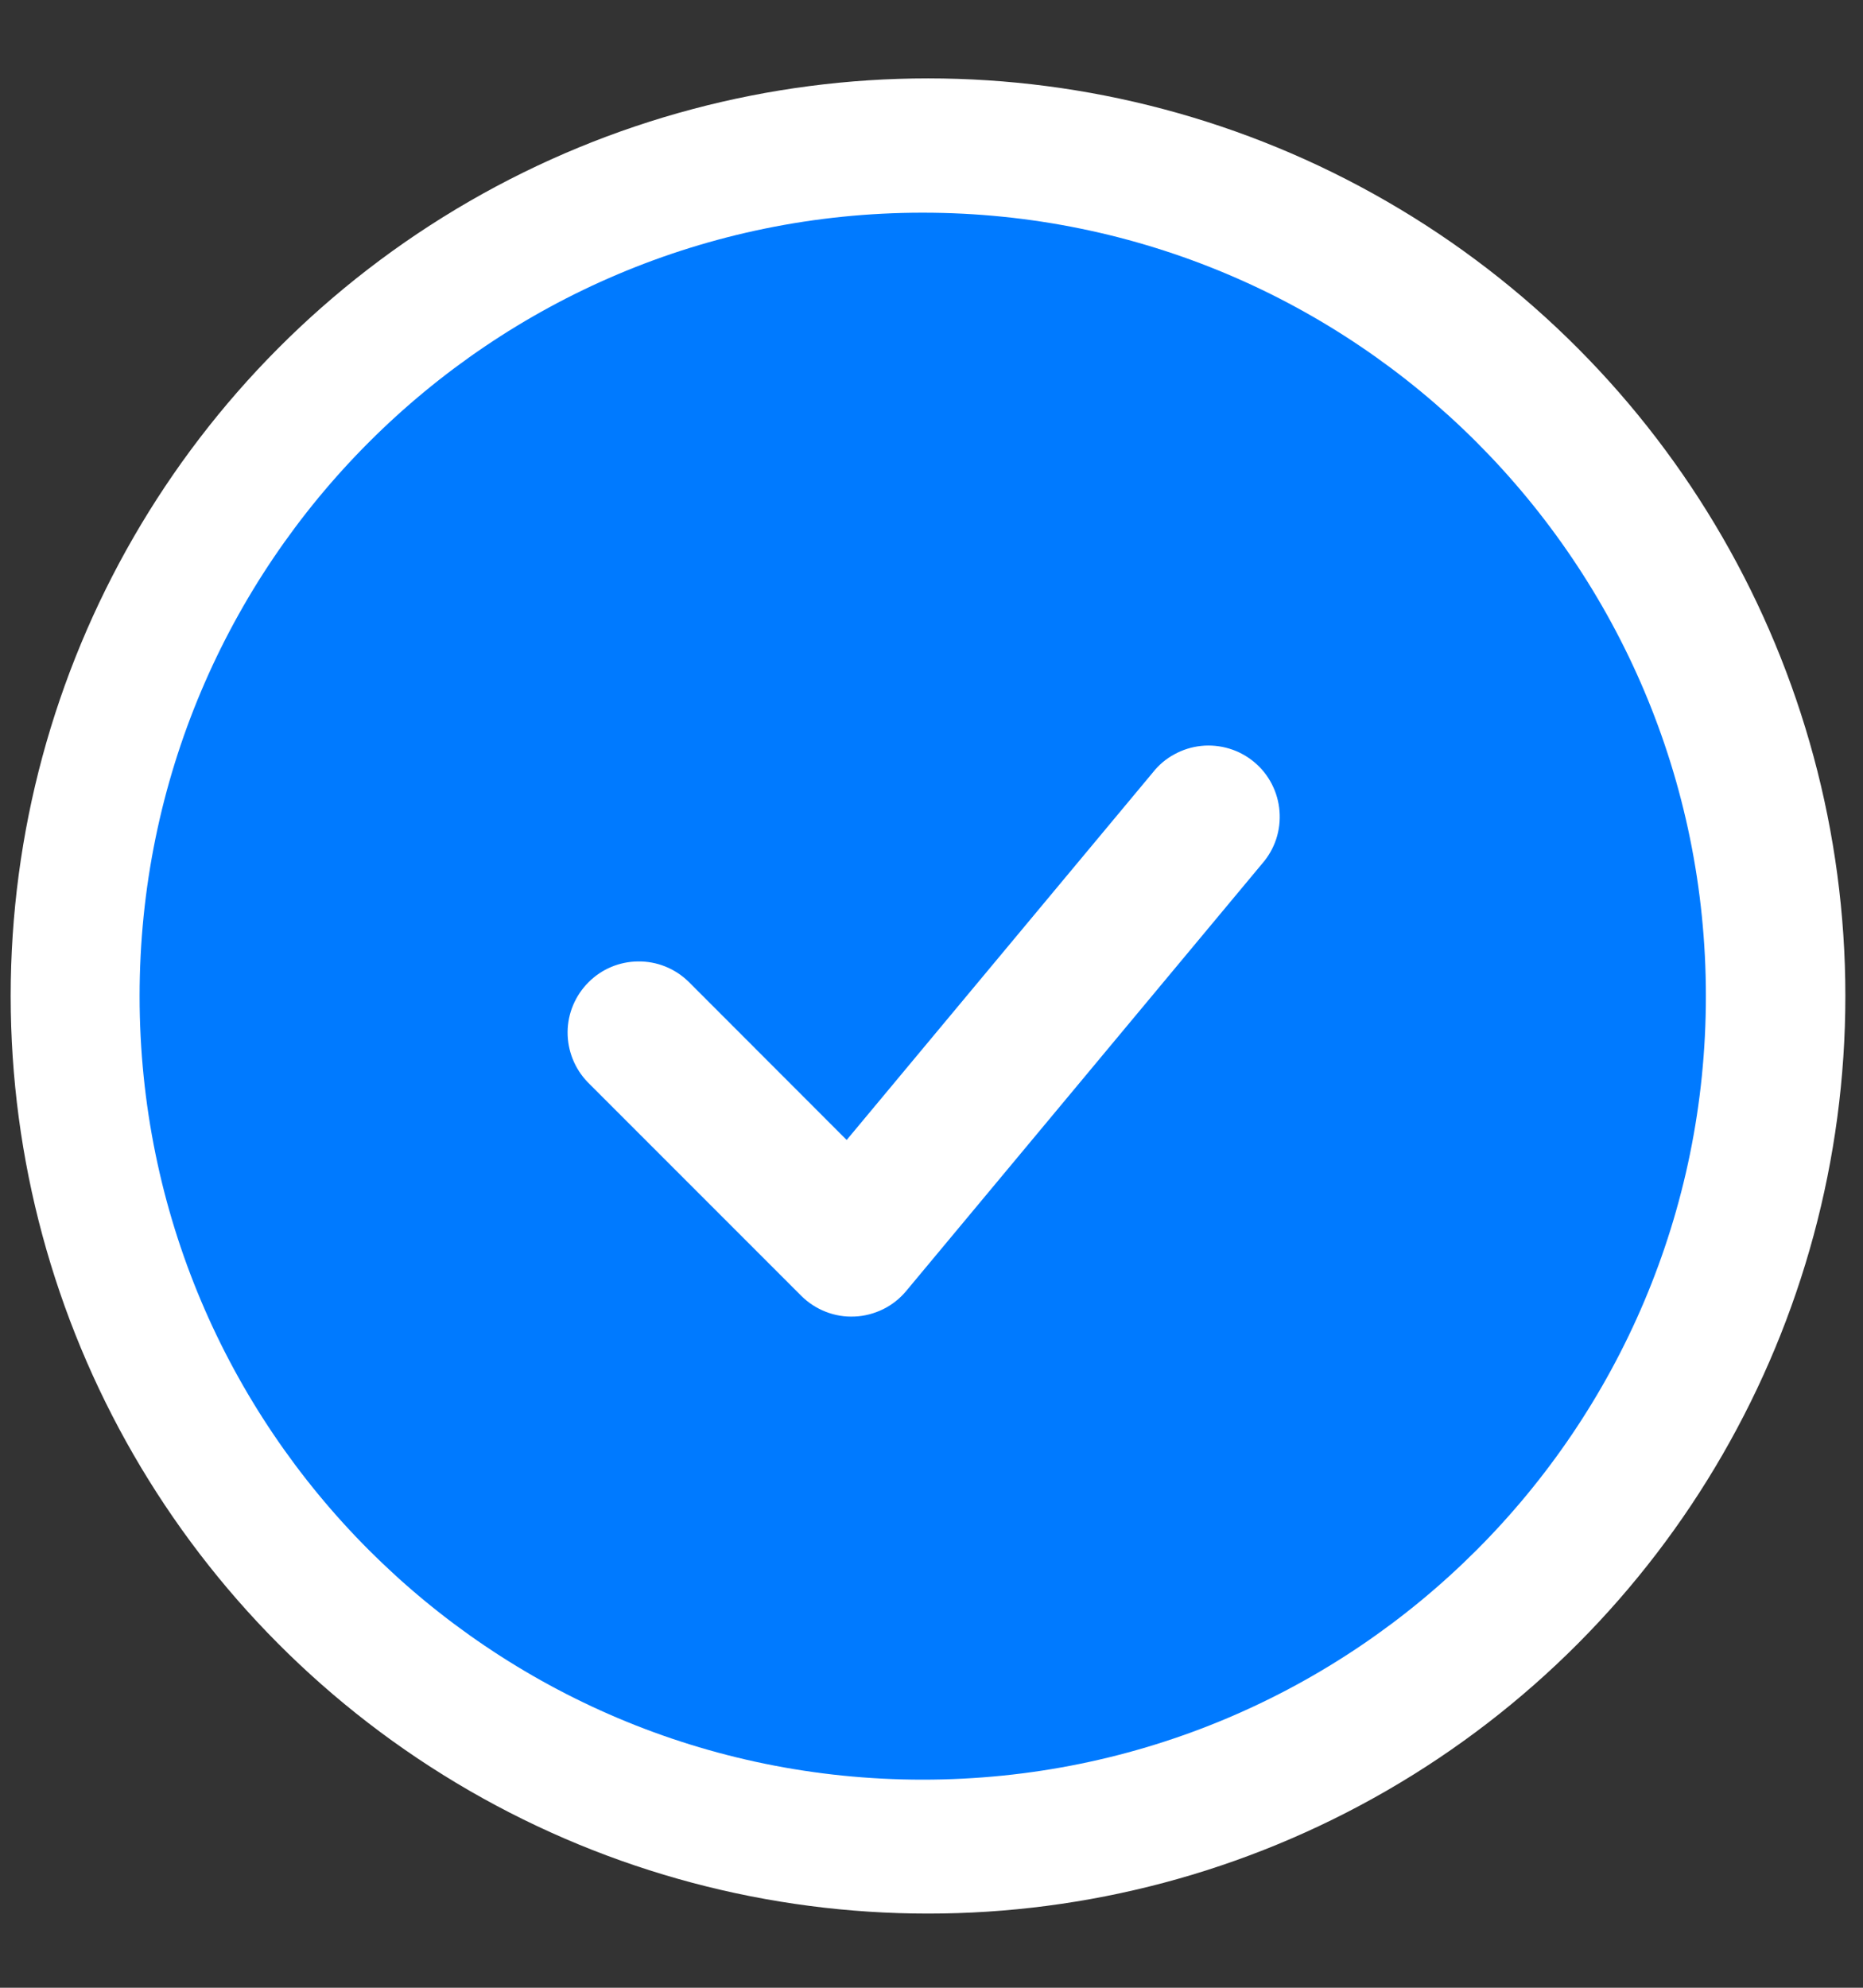 <svg width="15" height="16" viewBox="0 0 15 16" fill="none" xmlns="http://www.w3.org/2000/svg">
<rect x="0" y="0" width="15" height="16" fill="#333333" stroke="none"/>
<g id="Group 90">
<circle id="Ellipse 30" cx="7.472" cy="8.017" r="7.386" fill="white"/>
<path id="Vector" fill-rule="evenodd" clip-rule="evenodd" d="M7.429 1.712C3.947 1.712 1.124 4.535 1.124 8.018C1.124 11.501 3.947 14.325 7.429 14.325C10.912 14.325 13.735 11.501 13.735 8.018C13.735 4.535 10.912 1.712 7.429 1.712ZM10.162 6.952C10.213 6.894 10.251 6.827 10.275 6.755C10.299 6.682 10.308 6.606 10.302 6.529C10.296 6.453 10.275 6.379 10.24 6.311C10.205 6.243 10.157 6.183 10.098 6.134C10.039 6.085 9.971 6.048 9.898 6.026C9.825 6.004 9.748 5.996 9.672 6.004C9.596 6.012 9.522 6.035 9.455 6.072C9.388 6.108 9.329 6.158 9.282 6.218L6.817 9.176L5.542 7.9C5.433 7.795 5.289 7.737 5.138 7.739C4.988 7.74 4.844 7.8 4.738 7.907C4.632 8.013 4.571 8.157 4.57 8.307C4.569 8.457 4.627 8.602 4.731 8.71L6.451 10.43C6.507 10.486 6.574 10.53 6.649 10.559C6.723 10.588 6.802 10.601 6.882 10.597C6.961 10.594 7.039 10.573 7.111 10.538C7.182 10.503 7.245 10.453 7.296 10.392L10.162 6.952Z" fill="#007AFF"/>
</g>
</svg>
